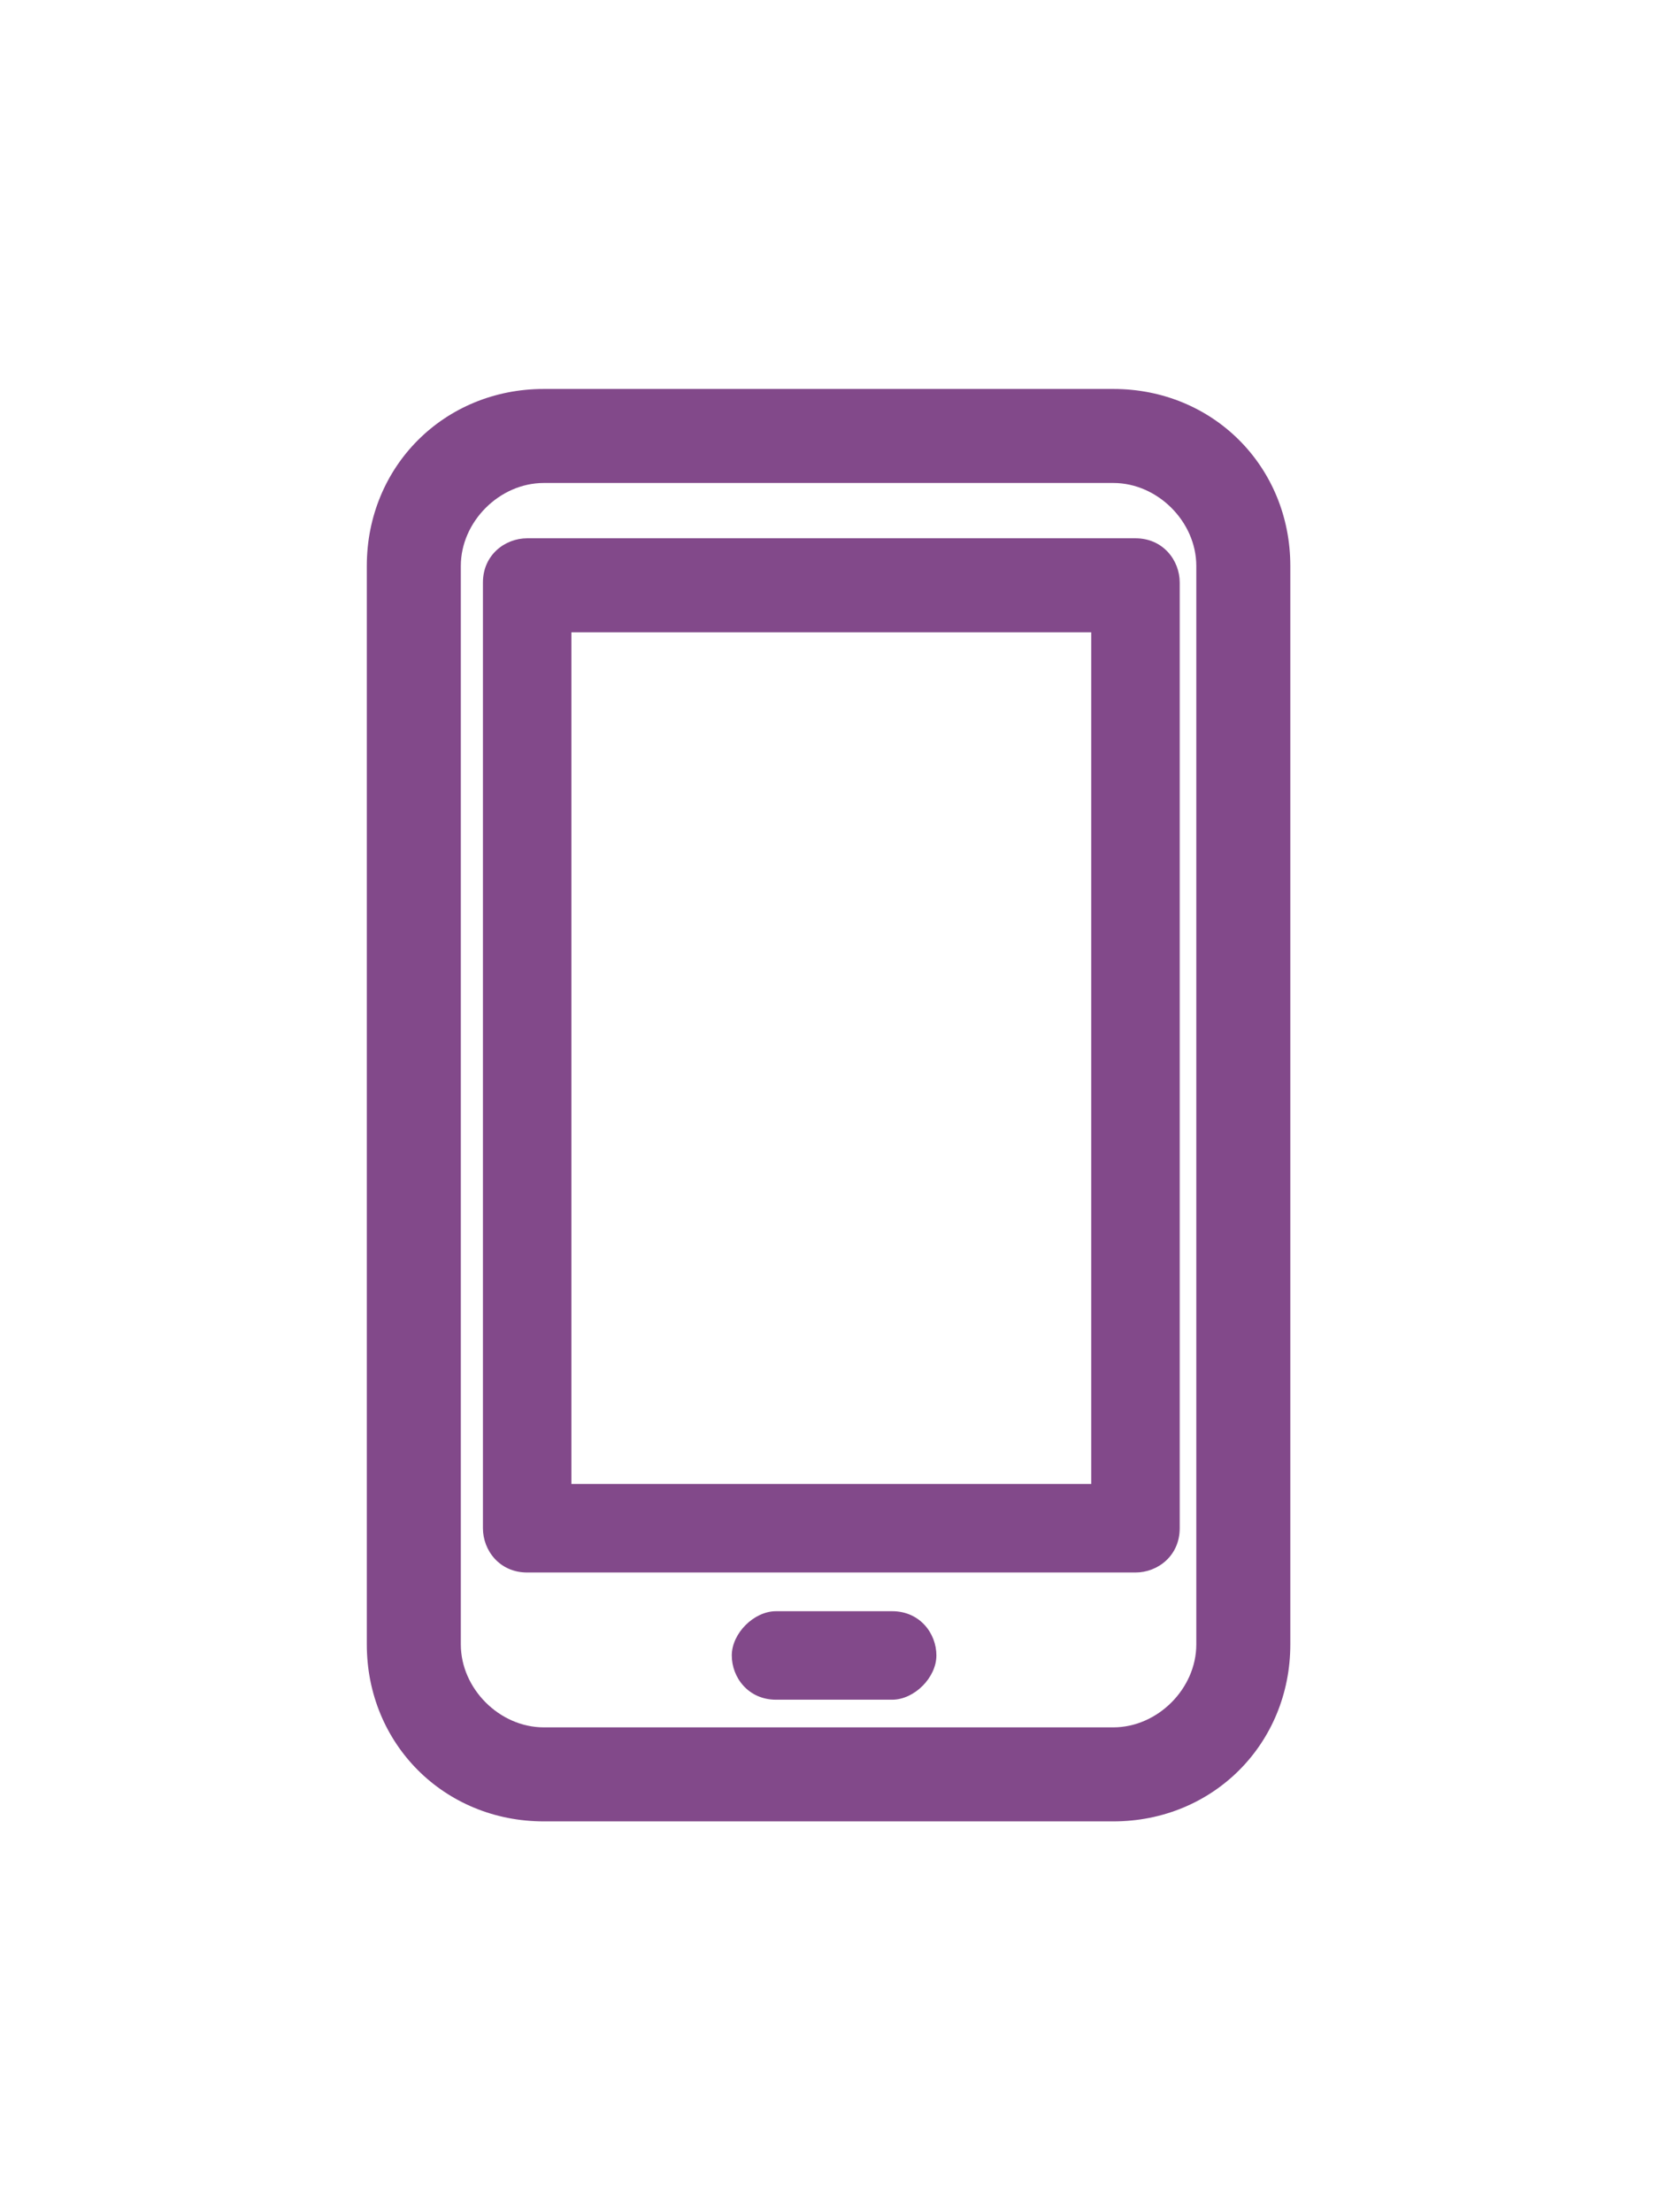 <?xml version="1.0" encoding="utf-8"?>
<!-- Generator: Adobe Illustrator 24.3.0, SVG Export Plug-In . SVG Version: 6.00 Build 0)  -->
<svg version="1.1" id="Layer_1" xmlns="http://www.w3.org/2000/svg" xmlns:xlink="http://www.w3.org/1999/xlink" x="0px" y="0px"
	 viewBox="0 0 30 40" style="enable-background:new 0 0 30 40;" xml:space="preserve">
<style type="text/css">
	.st0{fill:#82498A;}
</style>
<g id="mobil_icon" transform="translate(-372.667 -376.267)">
	<g id="Rectangle_733">
		<path class="st0" d="M392.8,409.2h-10.3c-1.8,0-3.2-1.4-3.2-3.2v-19.5c0-1.8,1.4-3.2,3.2-3.2h10.3c1.8,0,3.2,1.4,3.2,3.2V406
			C396,407.8,394.6,409.2,392.8,409.2z M382.5,385c-0.8,0-1.5,0.7-1.5,1.5V406c0,0.8,0.7,1.5,1.5,1.5h10.3c0.8,0,1.5-0.7,1.5-1.5
			v-19.5c0-0.8-0.7-1.5-1.5-1.5H382.5z"/>
	</g>
	<g id="Rectangle_734">
		<path class="st0" d="M393.2,404.7h-11c-0.5,0-0.8-0.4-0.8-0.8v-17.1c0-0.5,0.4-0.8,0.8-0.8h11c0.5,0,0.8,0.4,0.8,0.8v17.1
			C394,404.4,393.6,404.7,393.2,404.7z M383,403.1h9.4v-15.4H383V403.1z"/>
	</g>
	<g id="Line_135">
		<path class="st0" d="M388.8,407h-2.1c-0.5,0-0.8-0.4-0.8-0.8s0.4-0.8,0.8-0.8h2.1c0.5,0,0.8,0.4,0.8,0.8S389.2,407,388.8,407z"/>
	</g>
</g>
</svg>

